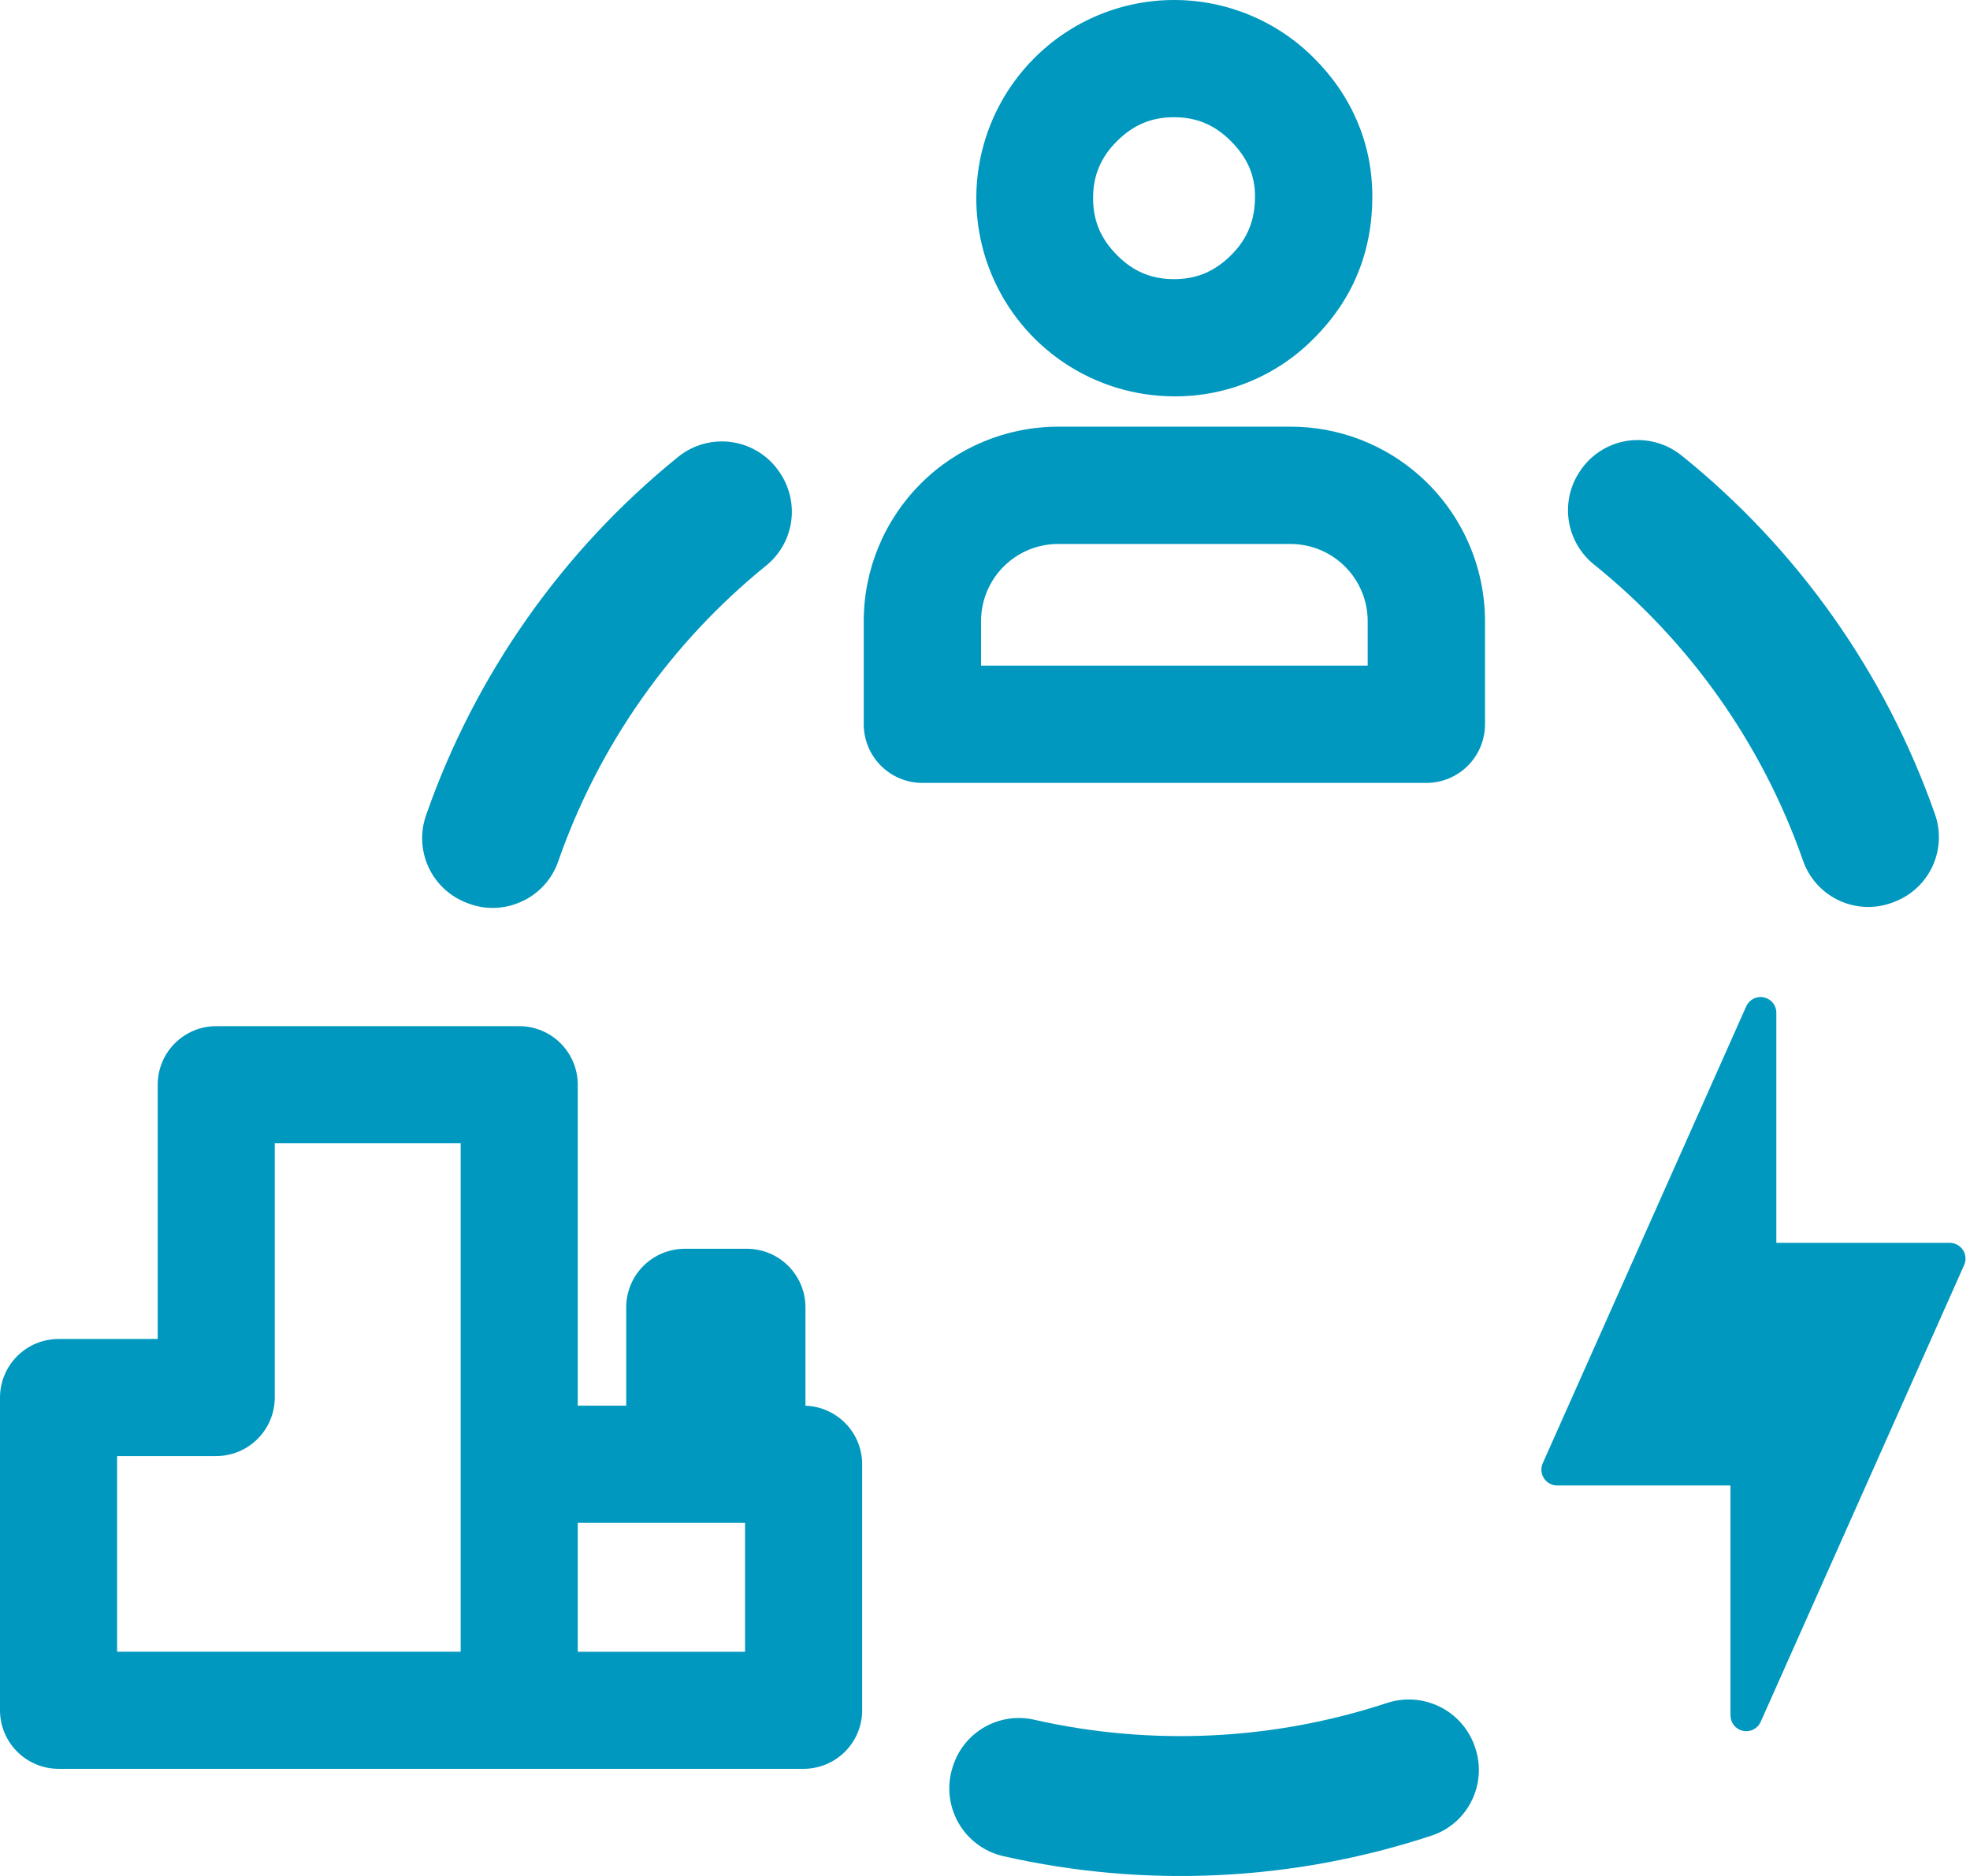<svg width="105" height="100" viewBox="0 0 105 100" fill="none" xmlns="http://www.w3.org/2000/svg">
<g clip-path="url(#clip0)">
<path d="M78.607 93.103C78.288 92.177 77.617 91.413 76.739 90.978C75.86 90.544 74.845 90.474 73.915 90.783C67.855 92.776 61.367 93.085 55.145 91.677C54.241 91.465 53.29 91.601 52.483 92.06C51.675 92.519 51.071 93.265 50.791 94.15L50.771 94.213C50.616 94.702 50.564 95.217 50.618 95.727C50.673 96.236 50.833 96.729 51.087 97.174C51.342 97.619 51.686 98.006 52.098 98.311C52.51 98.616 52.981 98.832 53.481 98.945C61.048 100.662 68.941 100.282 76.308 97.847C76.767 97.696 77.19 97.456 77.555 97.139C77.919 96.823 78.217 96.437 78.431 96.005C78.65 95.569 78.78 95.093 78.814 94.606C78.848 94.12 78.785 93.631 78.629 93.169L78.607 93.103Z" fill="#0098BE"/>
<path d="M24.843 48.113L24.905 48.137C25.367 48.322 25.863 48.41 26.361 48.396C26.859 48.382 27.349 48.267 27.801 48.058C28.255 47.853 28.662 47.557 28.997 47.189C29.333 46.821 29.59 46.389 29.752 45.918C31.909 39.729 35.751 34.266 40.844 30.143C41.543 29.573 42.01 28.768 42.157 27.879C42.303 26.989 42.119 26.077 41.64 25.313L41.604 25.256C41.325 24.813 40.954 24.435 40.517 24.146C40.081 23.857 39.587 23.663 39.071 23.579C38.554 23.494 38.025 23.521 37.519 23.656C37.013 23.791 36.541 24.031 36.135 24.362C29.97 29.357 25.32 35.972 22.707 43.464C22.392 44.364 22.438 45.352 22.837 46.219C23.235 47.087 23.954 47.765 24.843 48.113Z" fill="#0098BE"/>
<path d="M86.683 23.506C86.17 23.593 85.68 23.786 85.247 24.075C84.814 24.364 84.446 24.741 84.169 25.182L84.134 25.236C83.655 26.006 83.474 26.925 83.625 27.819C83.777 28.713 84.251 29.52 84.957 30.089C90.07 34.207 93.929 39.674 96.098 45.871C96.261 46.341 96.517 46.773 96.852 47.141C97.186 47.509 97.592 47.805 98.044 48.012C98.496 48.219 98.985 48.332 99.482 48.345C99.98 48.358 100.474 48.269 100.936 48.086L100.999 48.061C101.889 47.714 102.609 47.034 103.007 46.165C103.405 45.296 103.451 44.307 103.134 43.406C100.503 35.898 95.826 29.274 89.63 24.284C89.222 23.954 88.748 23.714 88.24 23.58C87.732 23.446 87.201 23.421 86.683 23.506Z" fill="#0098BE"/>
<path d="M42.931 74.933V69.688C42.93 68.86 42.601 68.067 42.016 67.482C41.431 66.897 40.638 66.568 39.81 66.567H36.498C35.67 66.568 34.877 66.897 34.292 67.482C33.707 68.067 33.378 68.86 33.377 69.688V74.931H30.795V57.82C30.794 56.993 30.465 56.2 29.88 55.615C29.295 55.03 28.502 54.7 27.674 54.7H11.525C10.698 54.7 9.905 55.029 9.319 55.614C8.734 56.199 8.405 56.993 8.405 57.82V71.376H3.121C2.293 71.377 1.5 71.706 0.915 72.291C0.33 72.876 0.001 73.669 0 74.497V91.168C0.001 91.996 0.33 92.789 0.915 93.374C1.5 93.959 2.293 94.288 3.121 94.289H42.833C43.66 94.288 44.454 93.959 45.039 93.374C45.624 92.789 45.953 91.996 45.953 91.168V78.052C45.952 77.242 45.636 76.463 45.072 75.882C44.509 75.3 43.741 74.96 42.931 74.933ZM14.645 74.497V60.945H24.554V88.047H6.242V77.618H11.525C12.352 77.616 13.145 77.287 13.73 76.702C14.315 76.117 14.644 75.324 14.645 74.497ZM36.498 81.174H39.712V88.05H30.795V81.174H36.498Z" fill="#0098BE"/>
<path d="M55.12 3.104C53.647 4.582 52.644 6.462 52.238 8.509C51.832 10.556 52.041 12.677 52.839 14.604C53.637 16.532 54.989 18.181 56.722 19.342C58.456 20.503 60.495 21.124 62.581 21.128C63.969 21.138 65.345 20.868 66.627 20.335C67.909 19.802 69.07 19.016 70.042 18.025C72.101 15.967 73.145 13.428 73.145 10.477C73.145 7.683 72.073 5.133 70.042 3.104C69.065 2.12 67.902 1.34 66.622 0.807C65.341 0.274 63.968 -0 62.581 -0C61.194 -0 59.821 0.274 58.541 0.807C57.26 1.34 56.098 2.12 55.12 3.104ZM66.892 10.477C66.892 11.743 66.487 12.736 65.615 13.603C64.743 14.47 63.782 14.88 62.576 14.88C61.371 14.88 60.405 14.476 59.538 13.603C58.671 12.73 58.261 11.769 58.261 10.564C58.261 9.359 58.665 8.393 59.532 7.526C60.399 6.659 61.366 6.249 62.571 6.249C63.776 6.249 64.742 6.653 65.61 7.526C66.478 8.4 66.892 9.331 66.892 10.477Z" fill="#0098BE"/>
<path d="M75.706 25.396C73.805 23.686 71.337 22.741 68.78 22.744H56.407C53.657 22.744 51.019 23.836 49.074 25.781C47.13 27.726 46.037 30.363 46.037 33.113V38.604C46.037 39.015 46.117 39.422 46.274 39.801C46.431 40.181 46.661 40.526 46.951 40.816C47.241 41.107 47.586 41.338 47.965 41.495C48.344 41.653 48.751 41.734 49.162 41.734H76.023C76.433 41.734 76.84 41.653 77.22 41.496C77.599 41.339 77.944 41.109 78.234 40.818C78.525 40.528 78.755 40.183 78.912 39.804C79.069 39.424 79.15 39.017 79.15 38.607V33.116C79.149 31.66 78.842 30.22 78.249 28.89C77.656 27.56 76.789 26.369 75.706 25.396ZM72.897 35.483H52.29V33.113C52.289 32.572 52.395 32.037 52.602 31.537C52.808 31.037 53.111 30.583 53.494 30.2C53.876 29.818 54.33 29.515 54.83 29.308C55.33 29.101 55.866 28.996 56.407 28.997H68.78C69.872 28.997 70.919 29.431 71.691 30.203C72.463 30.975 72.897 32.022 72.897 33.113V35.483Z" fill="#0098BE"/>
<path d="M104.259 66.323C104.151 66.275 104.034 66.25 103.916 66.25H94.678V53.953C94.671 53.764 94.6 53.582 94.476 53.438C94.352 53.295 94.183 53.197 93.997 53.162C93.81 53.126 93.617 53.155 93.449 53.243C93.281 53.332 93.148 53.475 93.072 53.648L82.228 77.999C82.183 78.1 82.159 78.209 82.156 78.32C82.153 78.43 82.171 78.54 82.211 78.644C82.251 78.747 82.31 78.841 82.386 78.922C82.463 79.002 82.554 79.066 82.655 79.111C82.762 79.16 82.879 79.186 82.997 79.185H92.234V91.444C92.235 91.636 92.301 91.823 92.422 91.972C92.544 92.122 92.713 92.225 92.901 92.265C93.09 92.305 93.287 92.279 93.458 92.192C93.63 92.104 93.766 91.96 93.844 91.784L104.688 67.434C104.733 67.333 104.757 67.224 104.76 67.113C104.763 67.003 104.744 66.893 104.704 66.79C104.664 66.686 104.604 66.592 104.528 66.512C104.452 66.432 104.36 66.368 104.259 66.323Z" fill="#0098BE"/>
</g>
<defs>
<clipPath id="clip0">
<rect width="104.758" height="100" fill="white"/>
</clipPath>
</defs>
</svg>
